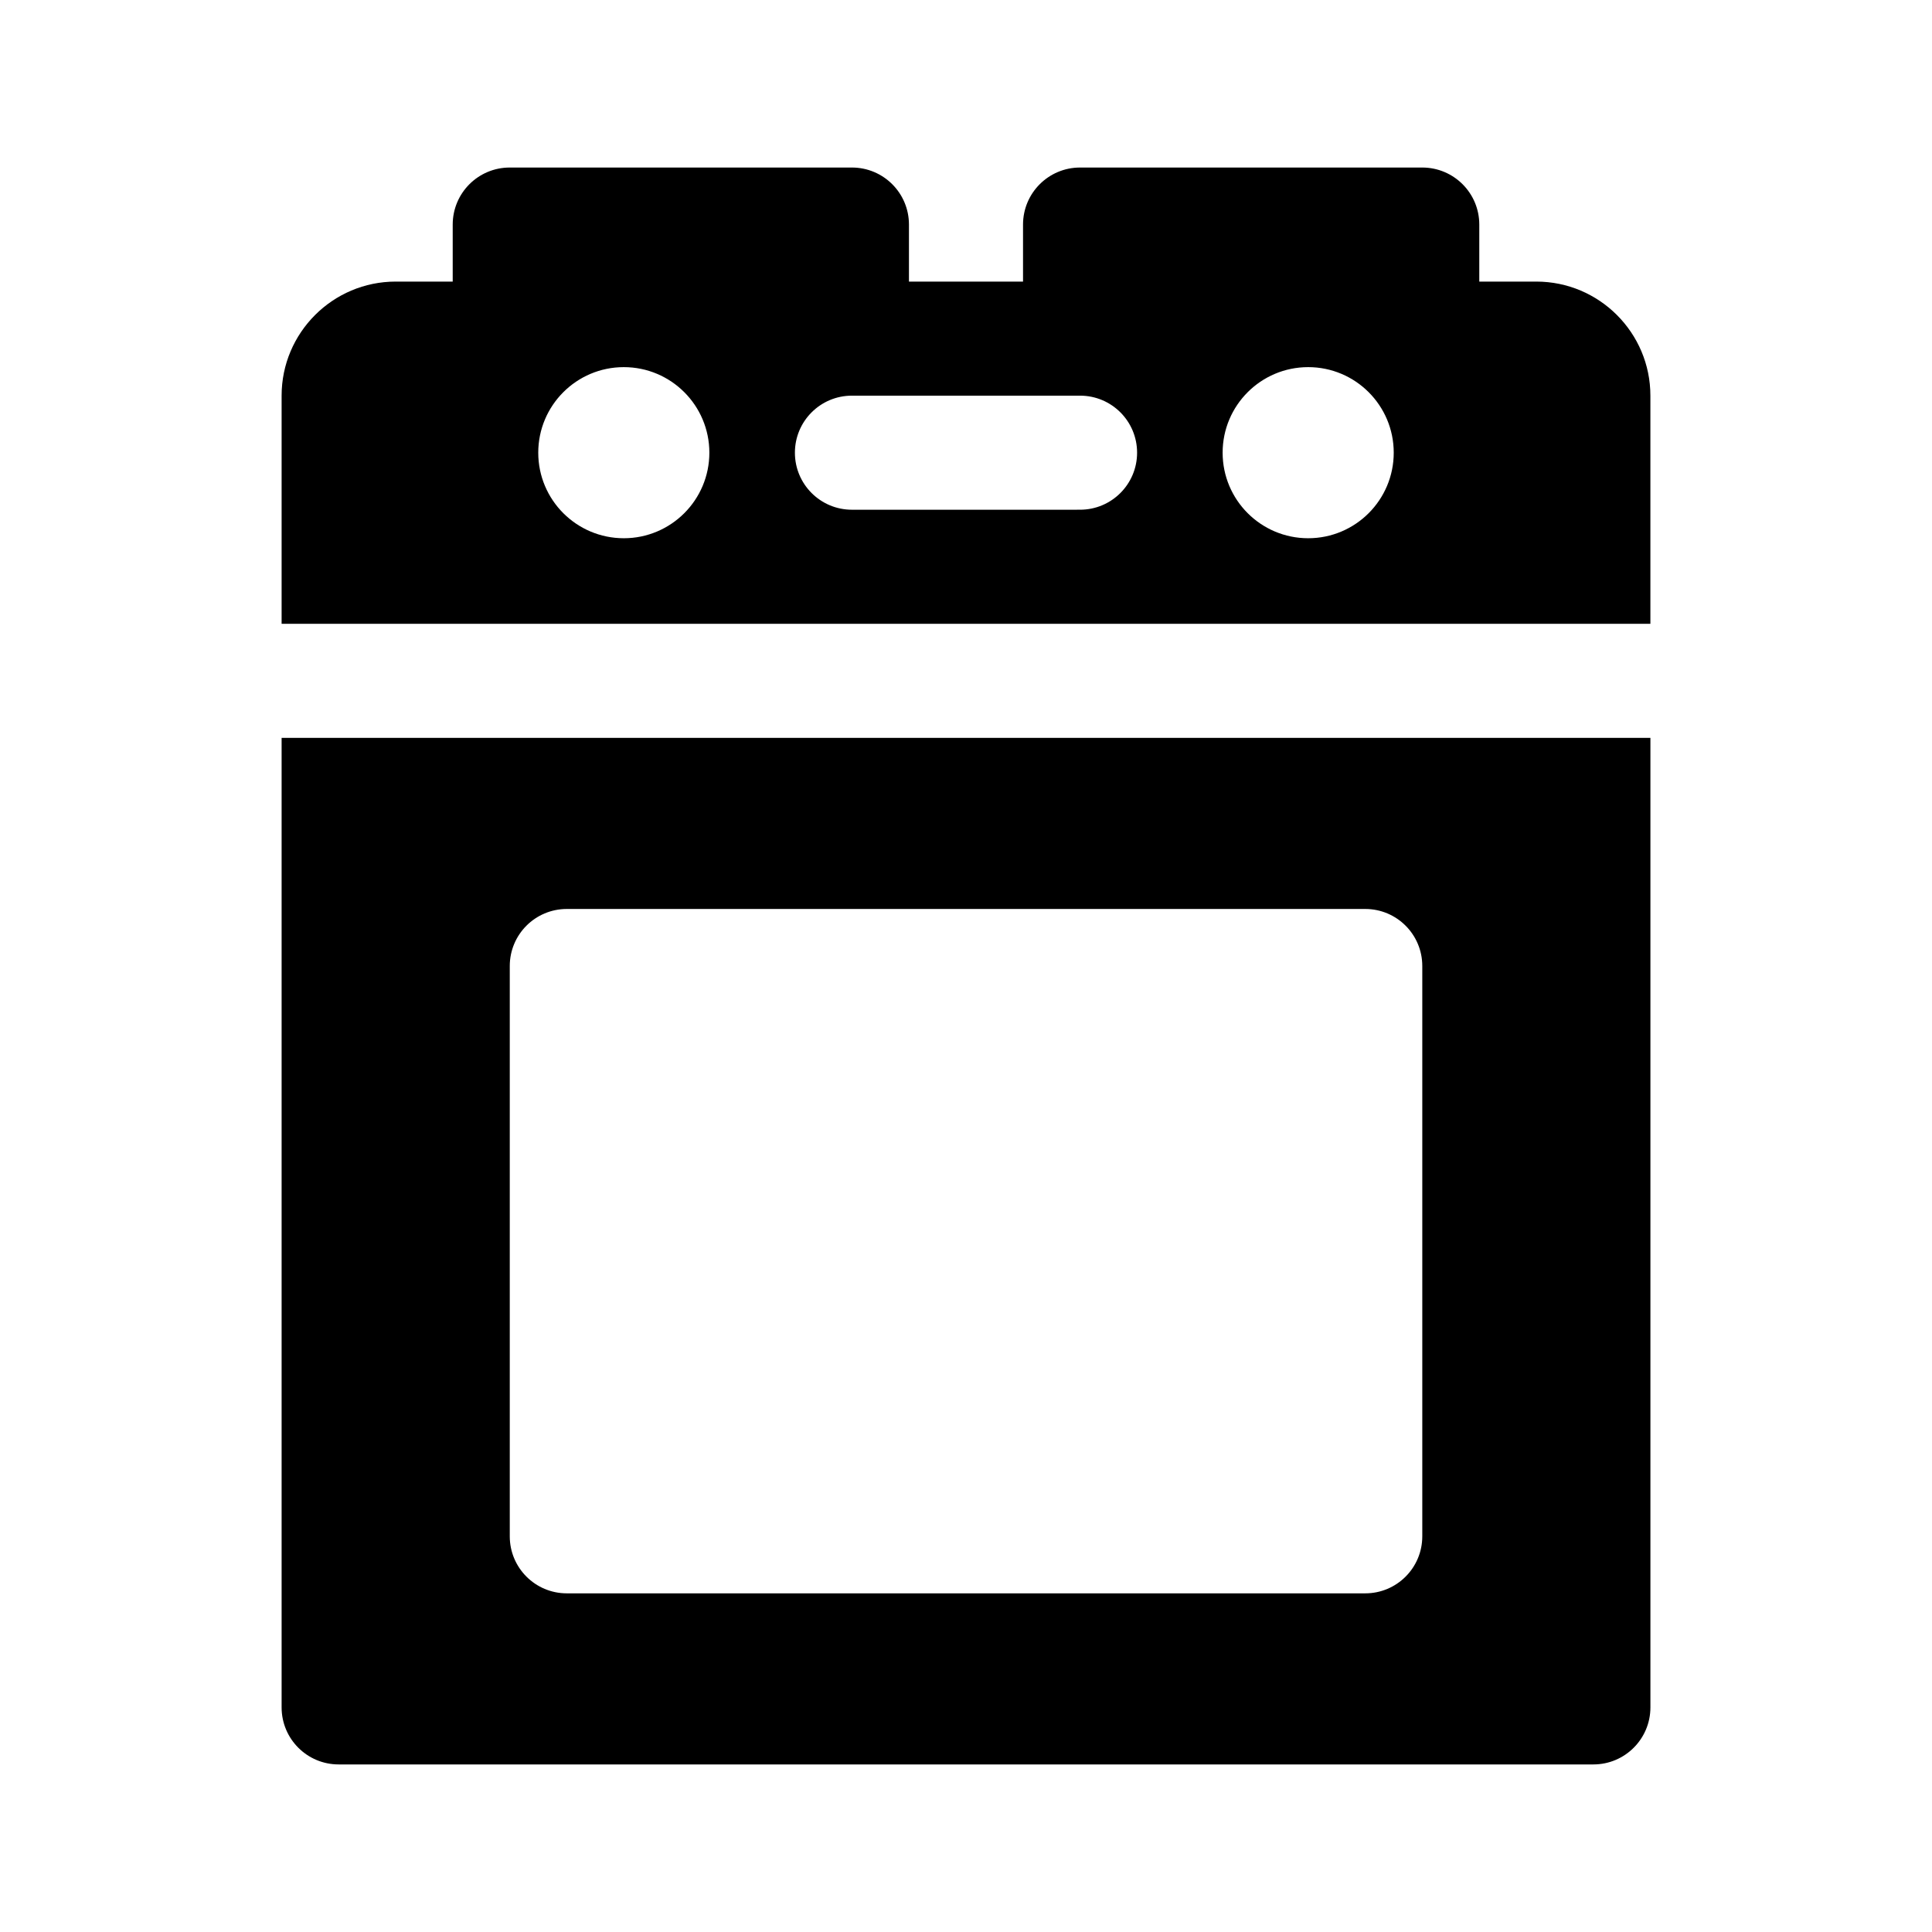 <?xml version="1.0" encoding="UTF-8"?>
<!-- Uploaded to: SVG Repo, www.svgrepo.com, Generator: SVG Repo Mixer Tools -->
<svg fill="#000000" width="800px" height="800px" version="1.1" viewBox="144 144 512 512" xmlns="http://www.w3.org/2000/svg">
 <g>
  <path d="m581.37 309.31v-60.457c0-16.672-13.562-30.23-30.23-30.23h-15.113v-15.113c0-8.348-6.762-15.113-15.113-15.113h-90.688c-8.352 0-15.113 6.766-15.113 15.113v15.113h-30.23v-15.113c0-8.348-6.762-15.113-15.113-15.113h-90.684c-8.352 0-15.113 6.766-15.113 15.113v15.113h-15.113c-16.668 0-30.23 13.559-30.23 30.23v60.457zm-90.688-68.016c12.52 0 22.672 10.152 22.672 22.672s-10.152 22.672-22.672 22.672c-12.52 0-22.672-10.152-22.672-22.672s10.152-22.672 22.672-22.672zm-120.91 7.559h60.457c8.352 0 15.113 6.766 15.113 15.113s-6.762 15.113-15.113 15.113l-60.457 0.004c-8.352 0-15.113-6.766-15.113-15.113 0-8.352 6.762-15.117 15.113-15.117zm-60.457-7.559c12.52 0 22.672 10.152 22.672 22.672s-10.152 22.672-22.672 22.672-22.672-10.152-22.672-22.672 10.152-22.672 22.672-22.672z"/>
  <path d="m218.63 339.54v256.94c0 8.348 6.762 15.113 15.113 15.113h332.52c8.352 0 15.113-6.766 15.113-15.113v-256.94zm302.29 211.6c0 8.348-6.762 15.113-15.113 15.113h-211.6c-8.352 0-15.113-6.766-15.113-15.113v-151.14c0-8.348 6.762-15.113 15.113-15.113h211.6c8.352 0 15.113 6.766 15.113 15.113z"/>
 </g>
</svg>